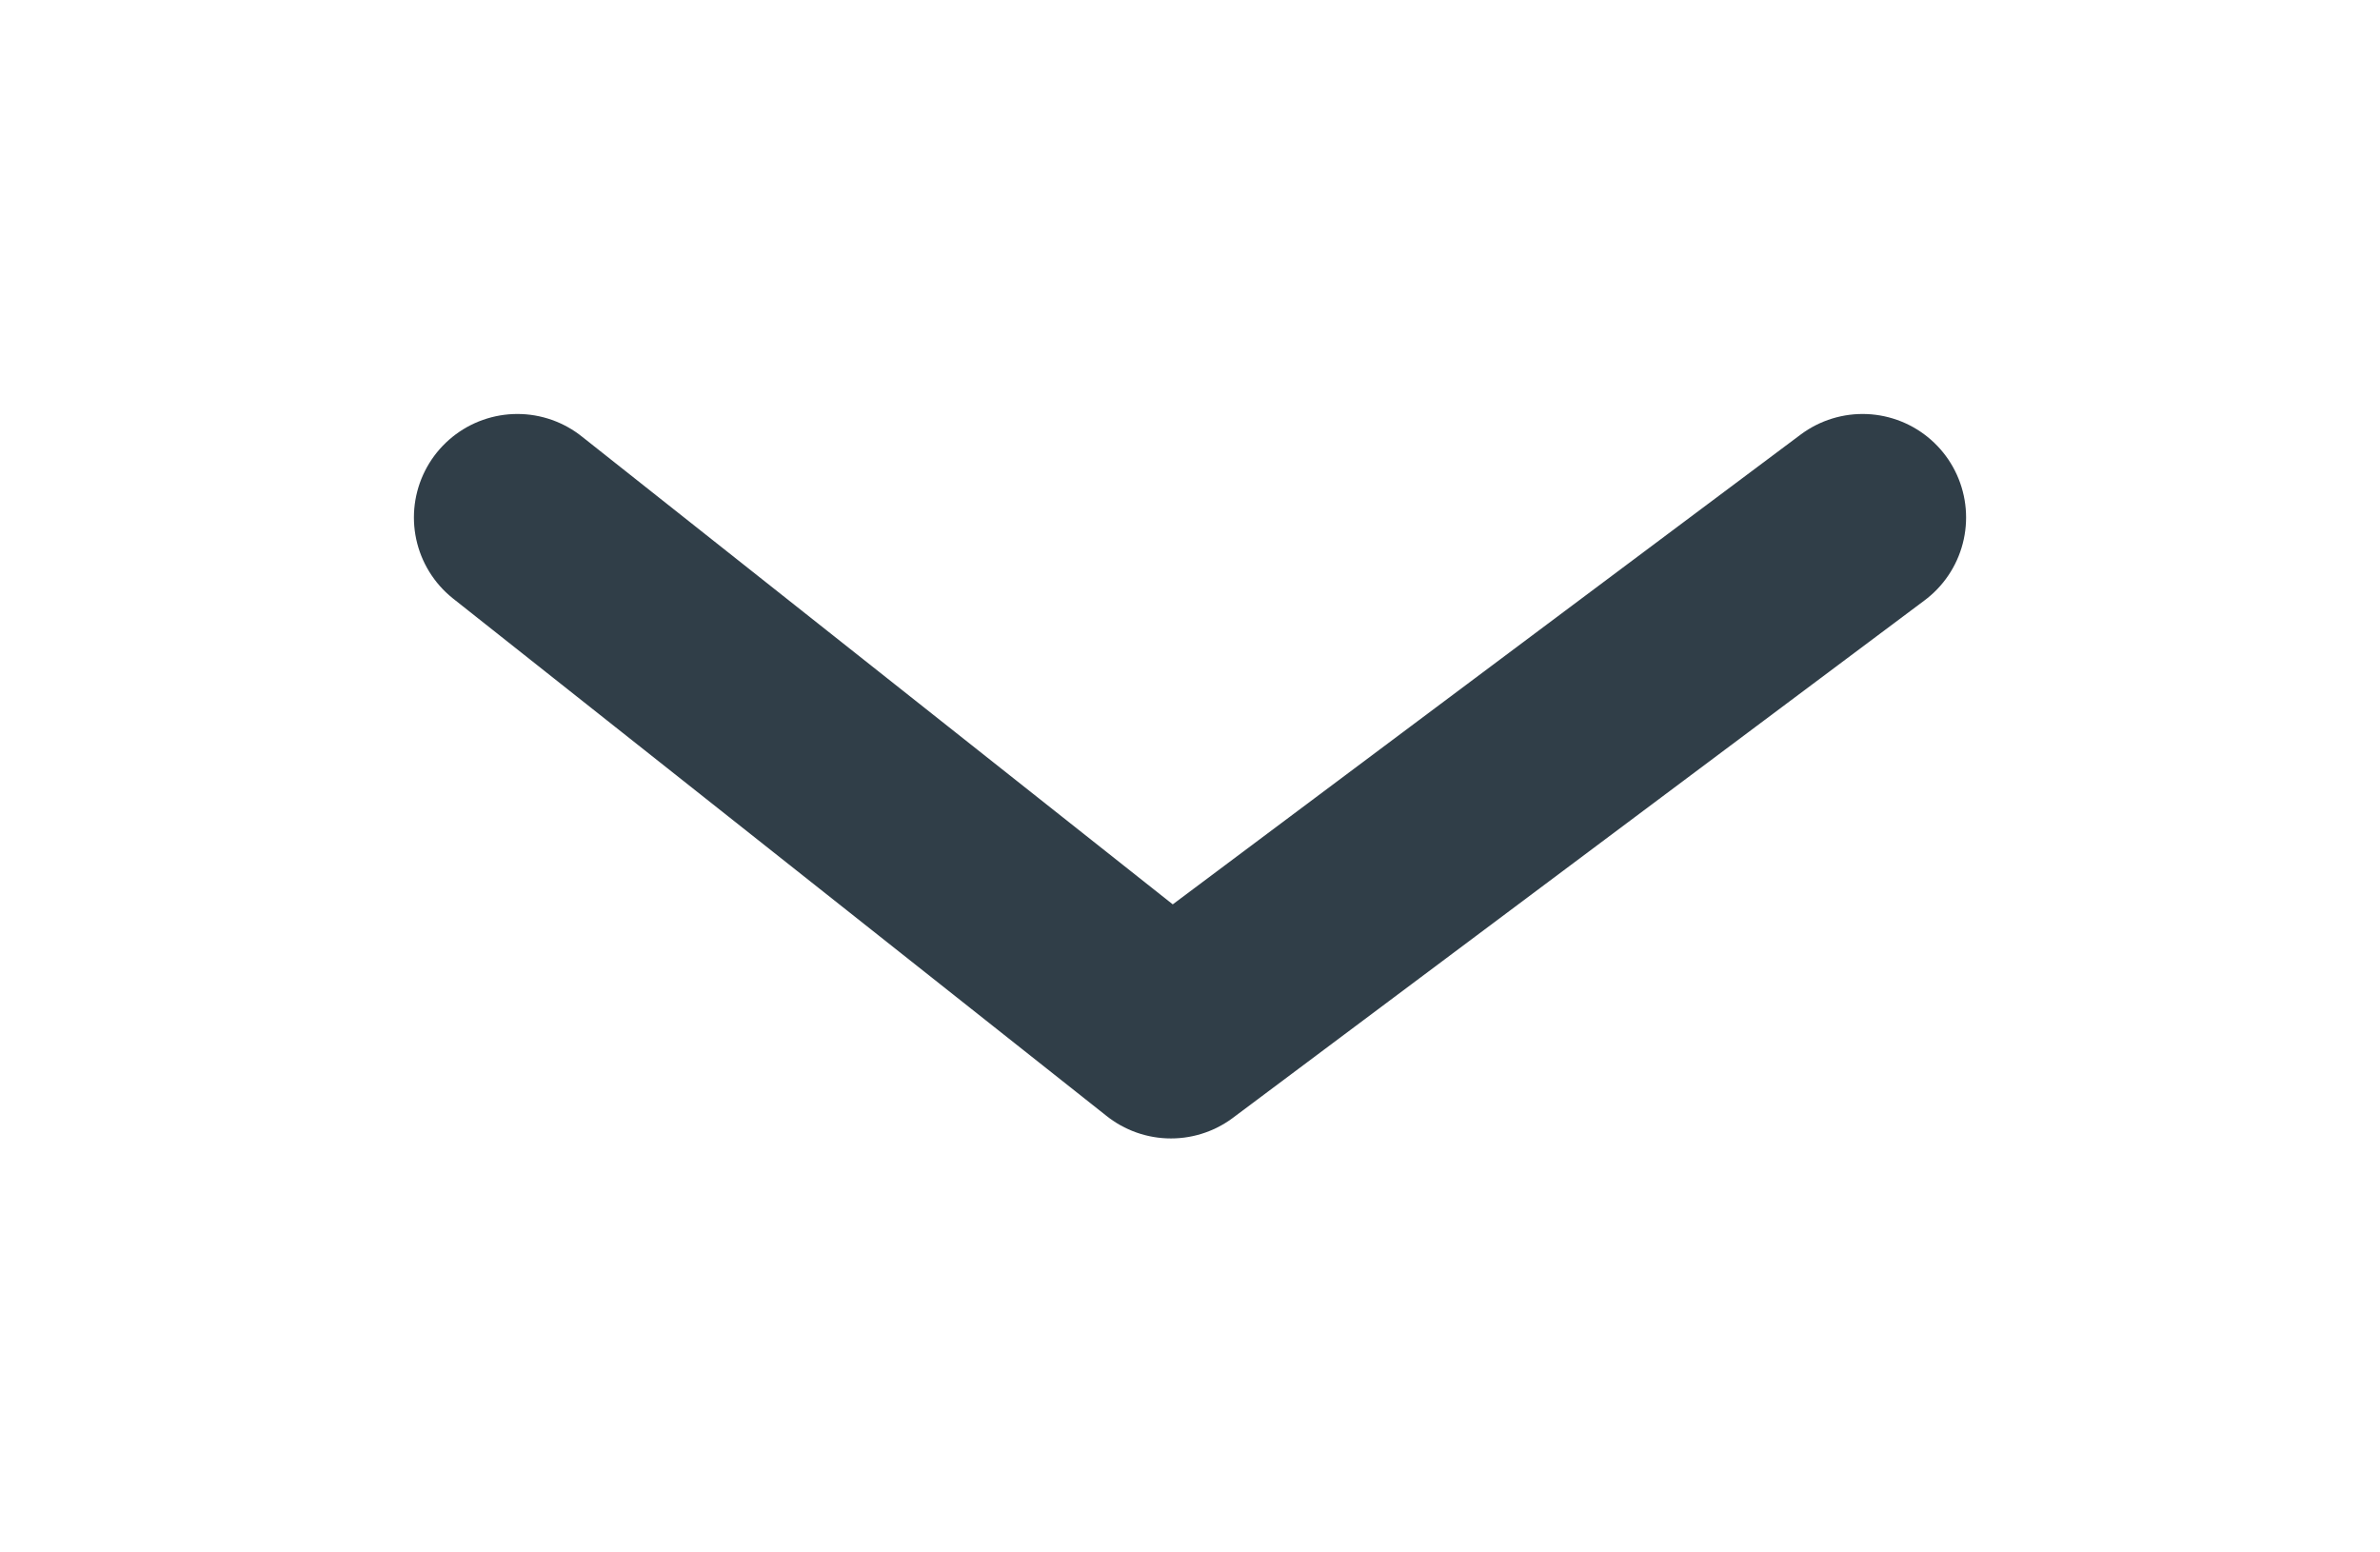 <svg width="23" height="15" viewBox="0 0 23 15" fill="none" xmlns="http://www.w3.org/2000/svg">
<g filter="url(#filter0_d_1302_364)">
<path d="M5 4L11.316 9L18 4" stroke="#303E48" stroke-width="2" stroke-linecap="round" stroke-linejoin="round"/>
</g>
<defs>
<filter id="filter0_d_1302_364" x="0" y="0" width="23" height="15" filterUnits="userSpaceOnUse" color-interpolation-filters="sRGB">
<feFlood flood-opacity="0" result="BackgroundImageFix"/>
<feColorMatrix in="SourceAlpha" type="matrix" values="0 0 0 0 0 0 0 0 0 0 0 0 0 0 0 0 0 0 127 0" result="hardAlpha"/>
<feOffset dy="1"/>
<feGaussianBlur stdDeviation="2"/>
<feComposite in2="hardAlpha" operator="out"/>
<feColorMatrix type="matrix" values="0 0 0 0 0 0 0 0 0 0 0 0 0 0 0 0 0 0 0.25 0"/>
<feBlend mode="normal" in2="BackgroundImageFix" result="effect1_dropShadow_1302_364"/>
<feBlend mode="normal" in="SourceGraphic" in2="effect1_dropShadow_1302_364" result="shape"/>
</filter>
</defs>
</svg>

